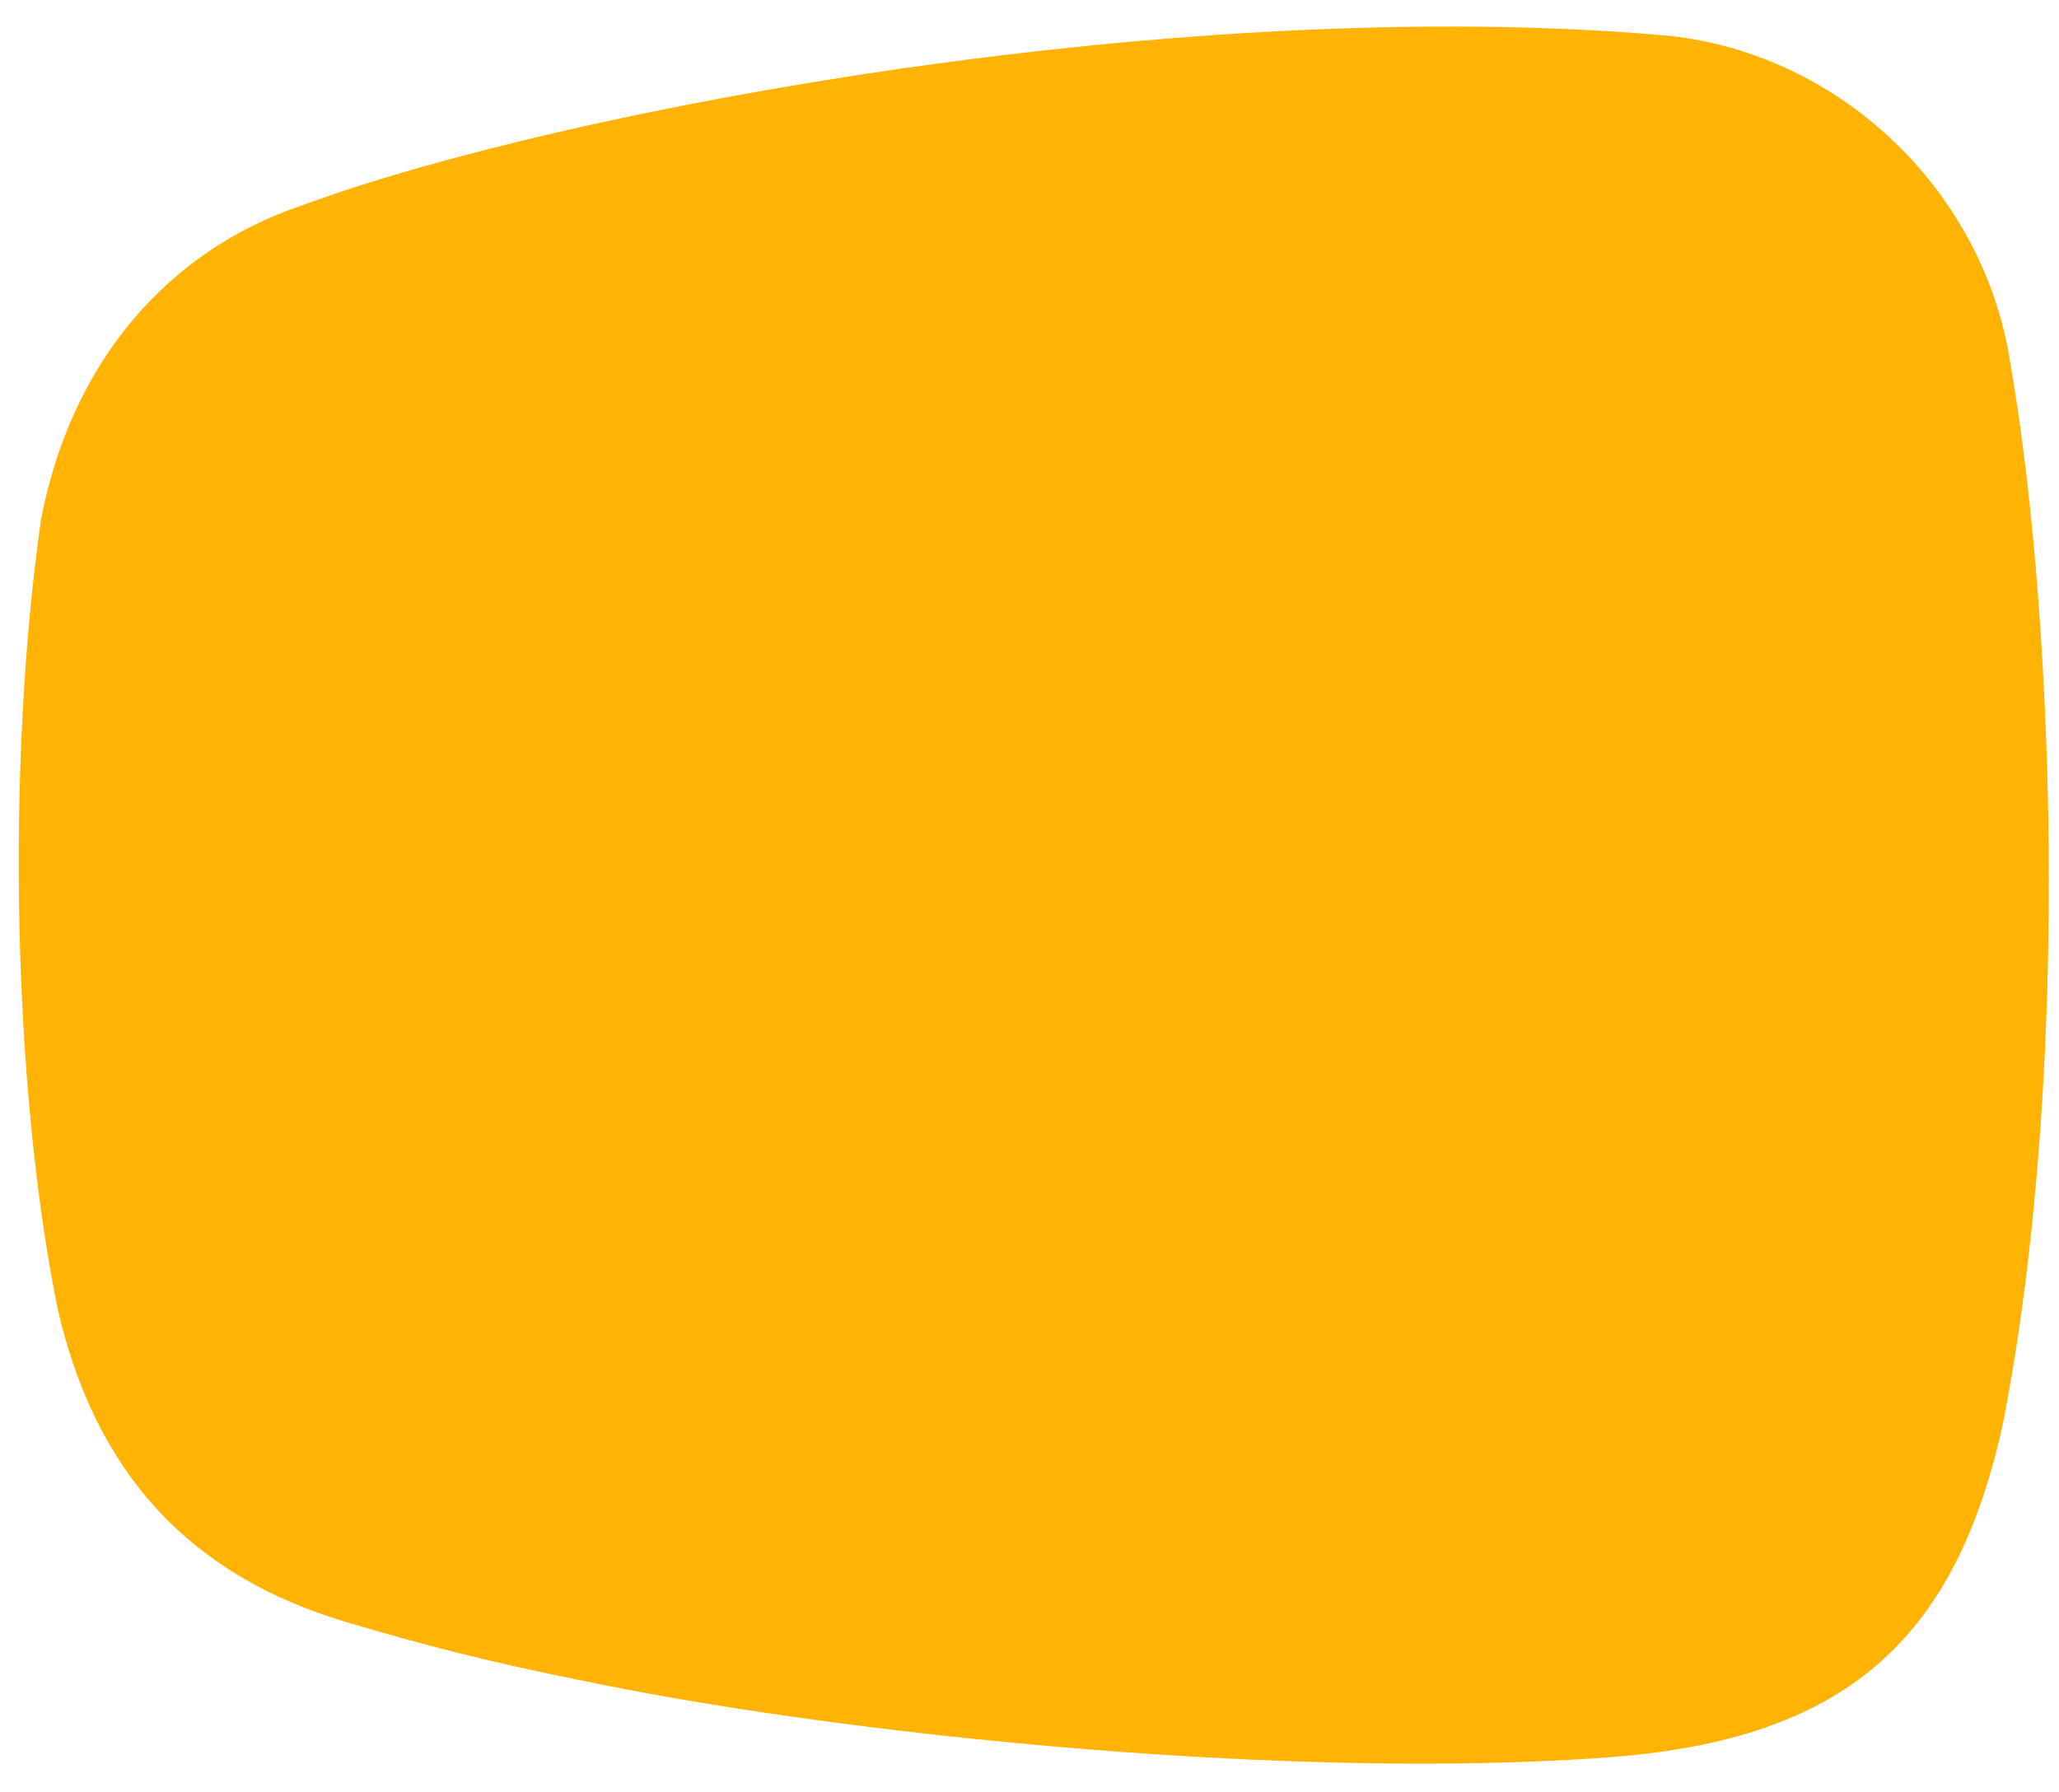 <?xml version="1.0" encoding="UTF-8"?>
<svg width="54px" height="47px" viewBox="0 0 54 47" version="1.1" xmlns="http://www.w3.org/2000/svg" xmlns:xlink="http://www.w3.org/1999/xlink">
    <!-- Generator: sketchtool 61.2 (101010) - https://sketch.com -->
    <title>4F491BEF-2A0E-4C9A-A3C7-4905B36EE7AF@1.00x</title>
    <desc>Created with sketchtool.</desc>
    <g id="00-Homepage-" stroke="none" stroke-width="1" fill="none" fill-rule="evenodd">
        <g id="Website-/-Home-" transform="translate(-1030, -2937)" fill="#FFB305">
            <g id="Ultimate-Sub-CTA" transform="translate(107, 2781)">
                <g id="Content" transform="translate(113, 0)">
                    <g id="Card-Ultimate" transform="translate(0, 124)">
                        <g id="Pricing-Card-Ultimate" transform="translate(684, 0)">
                            <path d="M179.385,46.824 C179.219,44.891 178.992,43.066 178.706,41.411 C177.96,36.883 174.122,33.312 169.586,32.922 C157.111,31.847 140.832,34.838 133.939,37.38 C130.352,38.583 127.858,41.545 127.075,45.629 C126.16,52.039 126.334,60.52 127.51,66.318 C128.497,70.64 130.98,73.332 135.102,74.551 C137.133,75.15 138.665,75.556 141.38,76.104 C146.991,77.264 155.777,78.258 163.28,78.258 C165.063,78.258 166.771,78.202 168.348,78.079 C174.352,77.593 177.3,75.059 178.54,69.285 C179.743,63.137 180.059,54.741 179.385,46.824" id="ULTIMATE-Icon-Logo-"></path>
                        </g>
                    </g>
                </g>
            </g>
        </g>
    </g>
</svg>